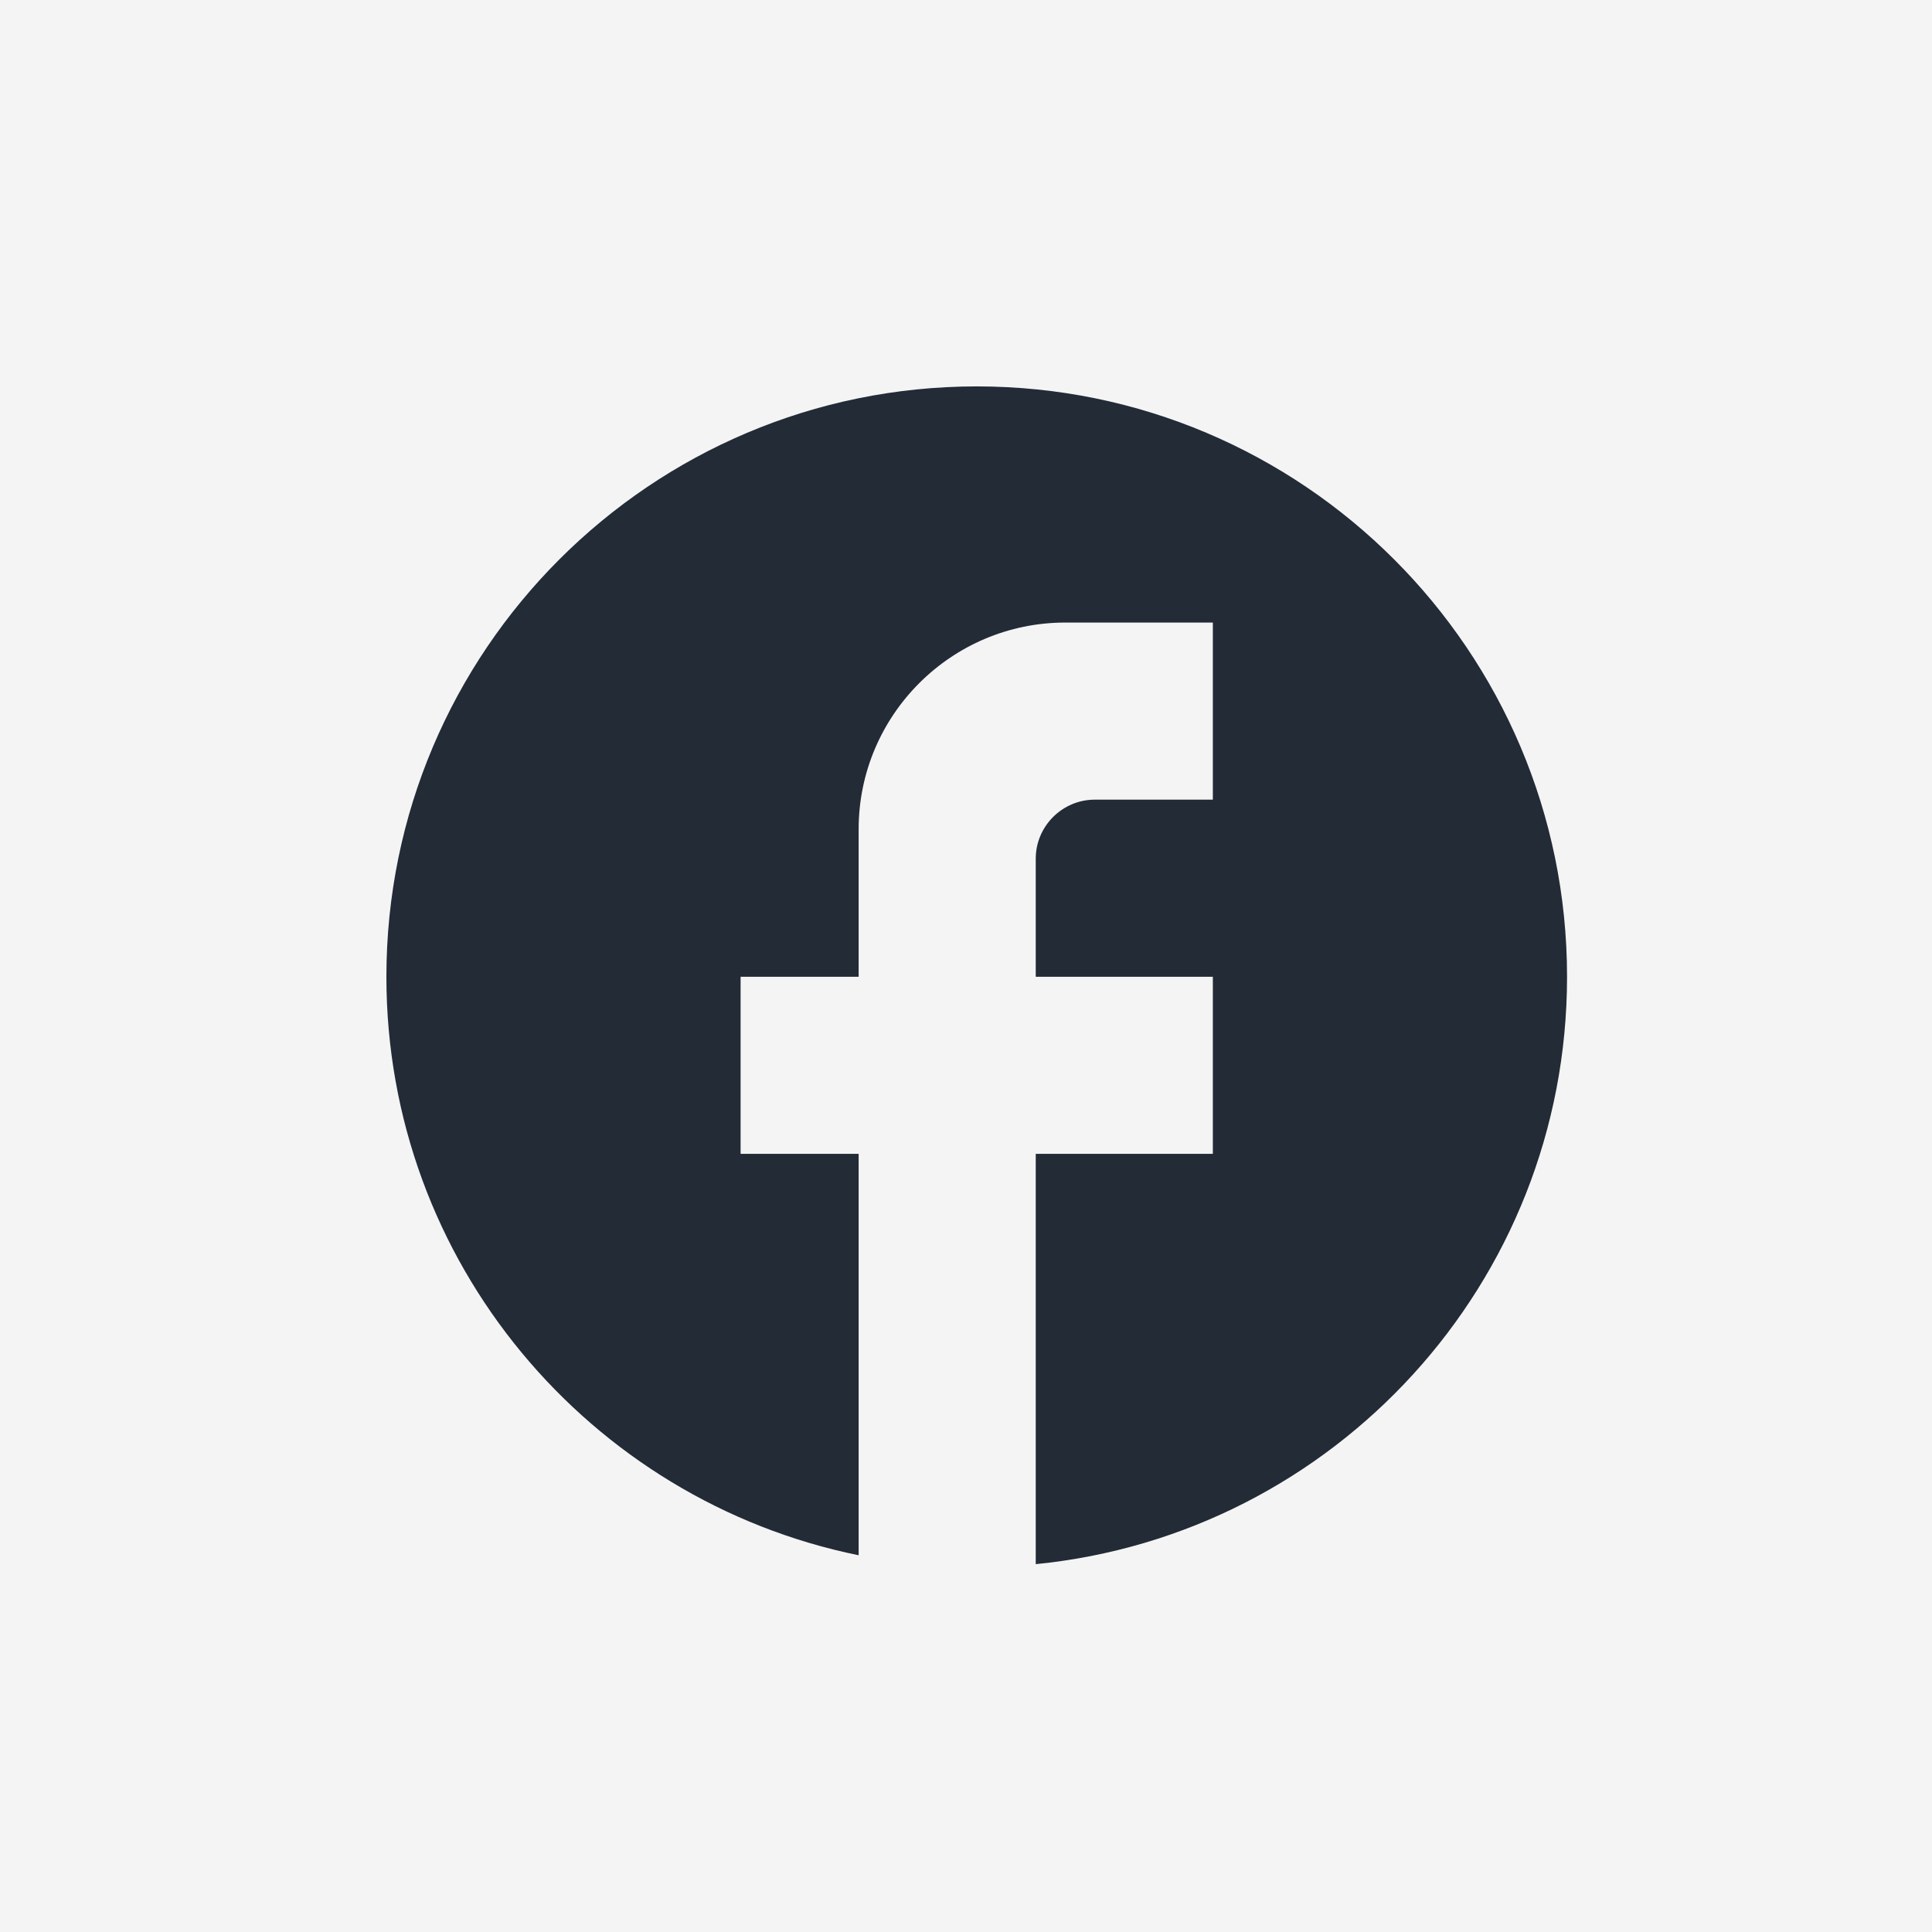 <svg width="30" height="30" viewBox="0 0 30 30" fill="none" xmlns="http://www.w3.org/2000/svg">
<rect width="30" height="30" fill="#F4F4F4"/>
<path d="M24.333 15.167C24.333 10.107 20.227 6 15.167 6C10.107 6 6 10.107 6 15.167C6 19.603 9.153 23.297 13.333 24.15V17.917H11.5V15.167H13.333V12.875C13.333 11.106 14.773 9.667 16.542 9.667H18.833V12.417H17C16.496 12.417 16.083 12.829 16.083 13.333V15.167H18.833V17.917H16.083V24.288C20.712 23.829 24.333 19.924 24.333 15.167Z" fill="#222B36"/>
</svg>
